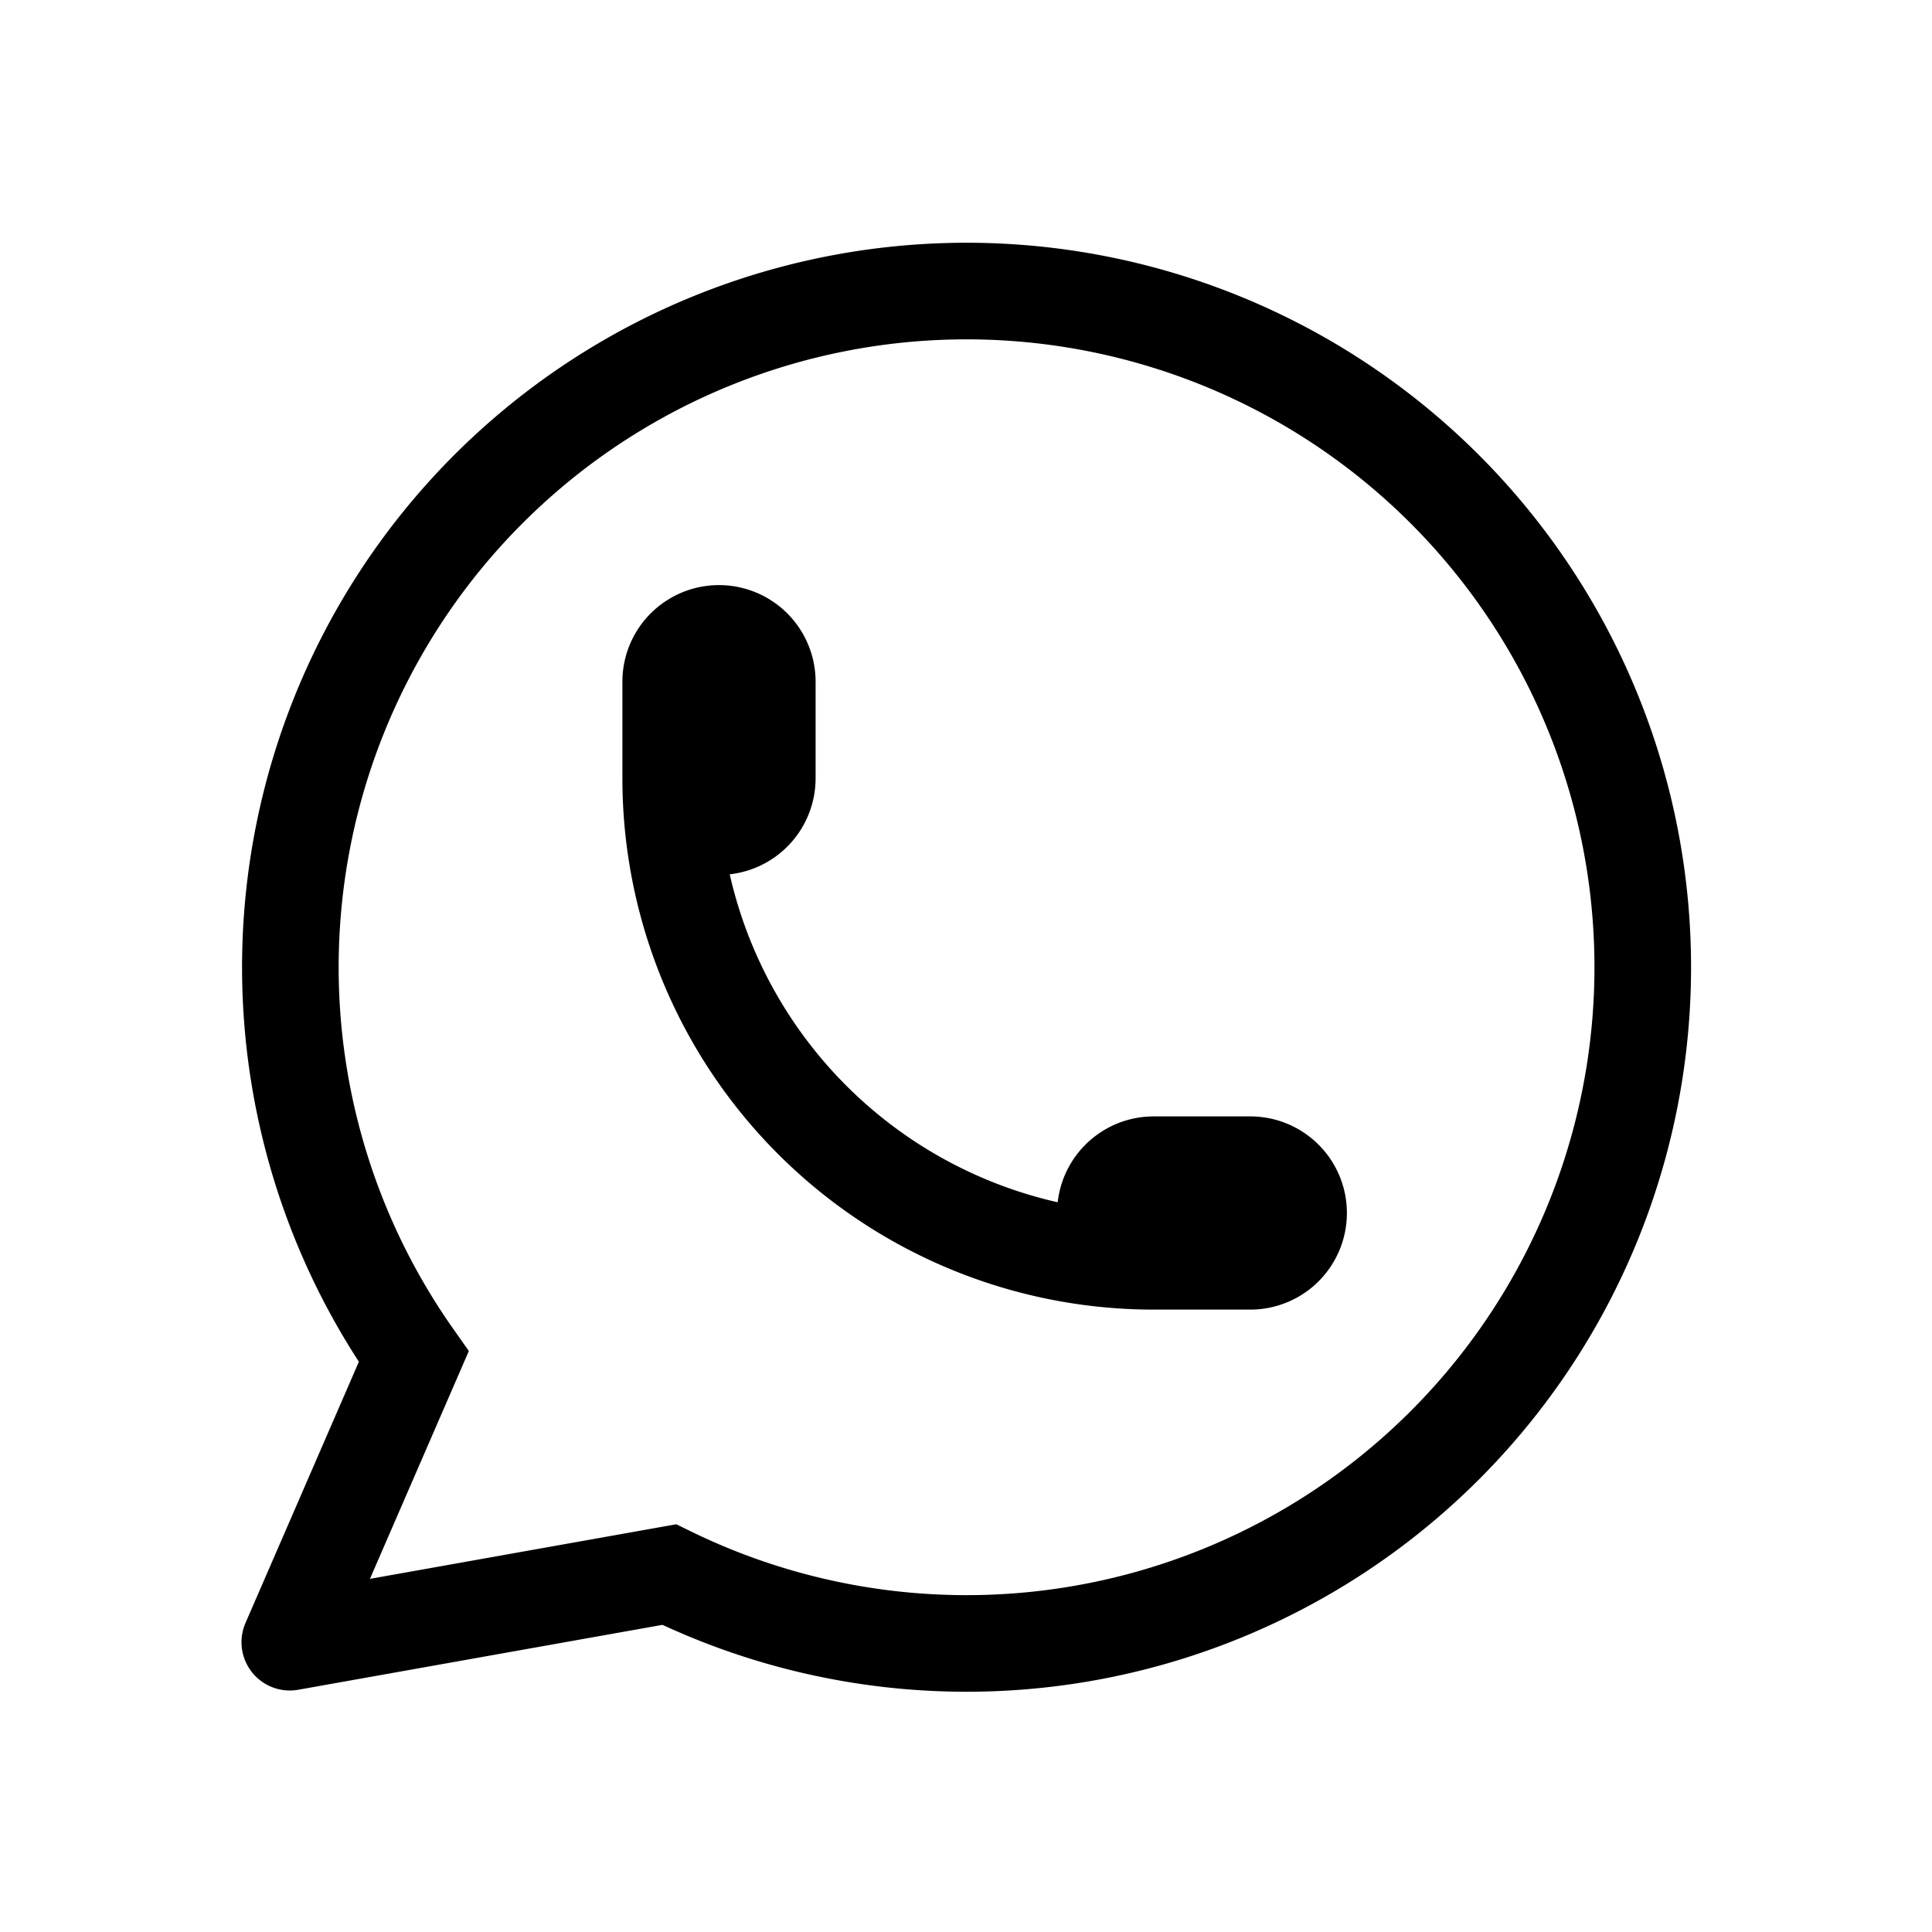 <?xml version="1.0" encoding="UTF-8"?> <svg xmlns="http://www.w3.org/2000/svg" width="20" height="20" viewBox="0 0 20 20"><g id="Group_130619" data-name="Group 130619" transform="translate(22694 11940)"><g id="Group_130615" data-name="Group 130615"><g id="Group_130613" data-name="Group 130613" transform="translate(-22694 -11940)"><path id="Path_210656" data-name="Path 210656" d="M0,0H20V20H0Z" fill="none"></path><path id="Path_210657" data-name="Path 210657" d="M3,17l1.283-2.956A7,7,0,1,1,6.928,16.3L3,17" transform="translate(0 0)" fill="none" stroke="#000" stroke-linecap="round" stroke-miterlimit="10" stroke-width="1"></path><path id="Path_210658" data-name="Path 210658" d="M9,10a.5.5,0,0,0,1,0V9A.5.5,0,0,0,9,9v1a5,5,0,0,0,5,5h1a.5.5,0,0,0,0-1H14a.5.5,0,0,0,0,1" transform="translate(-2.057 -1.943)" fill="none" stroke="#000" stroke-linecap="round" stroke-miterlimit="10" stroke-width="1"></path></g></g></g></svg>